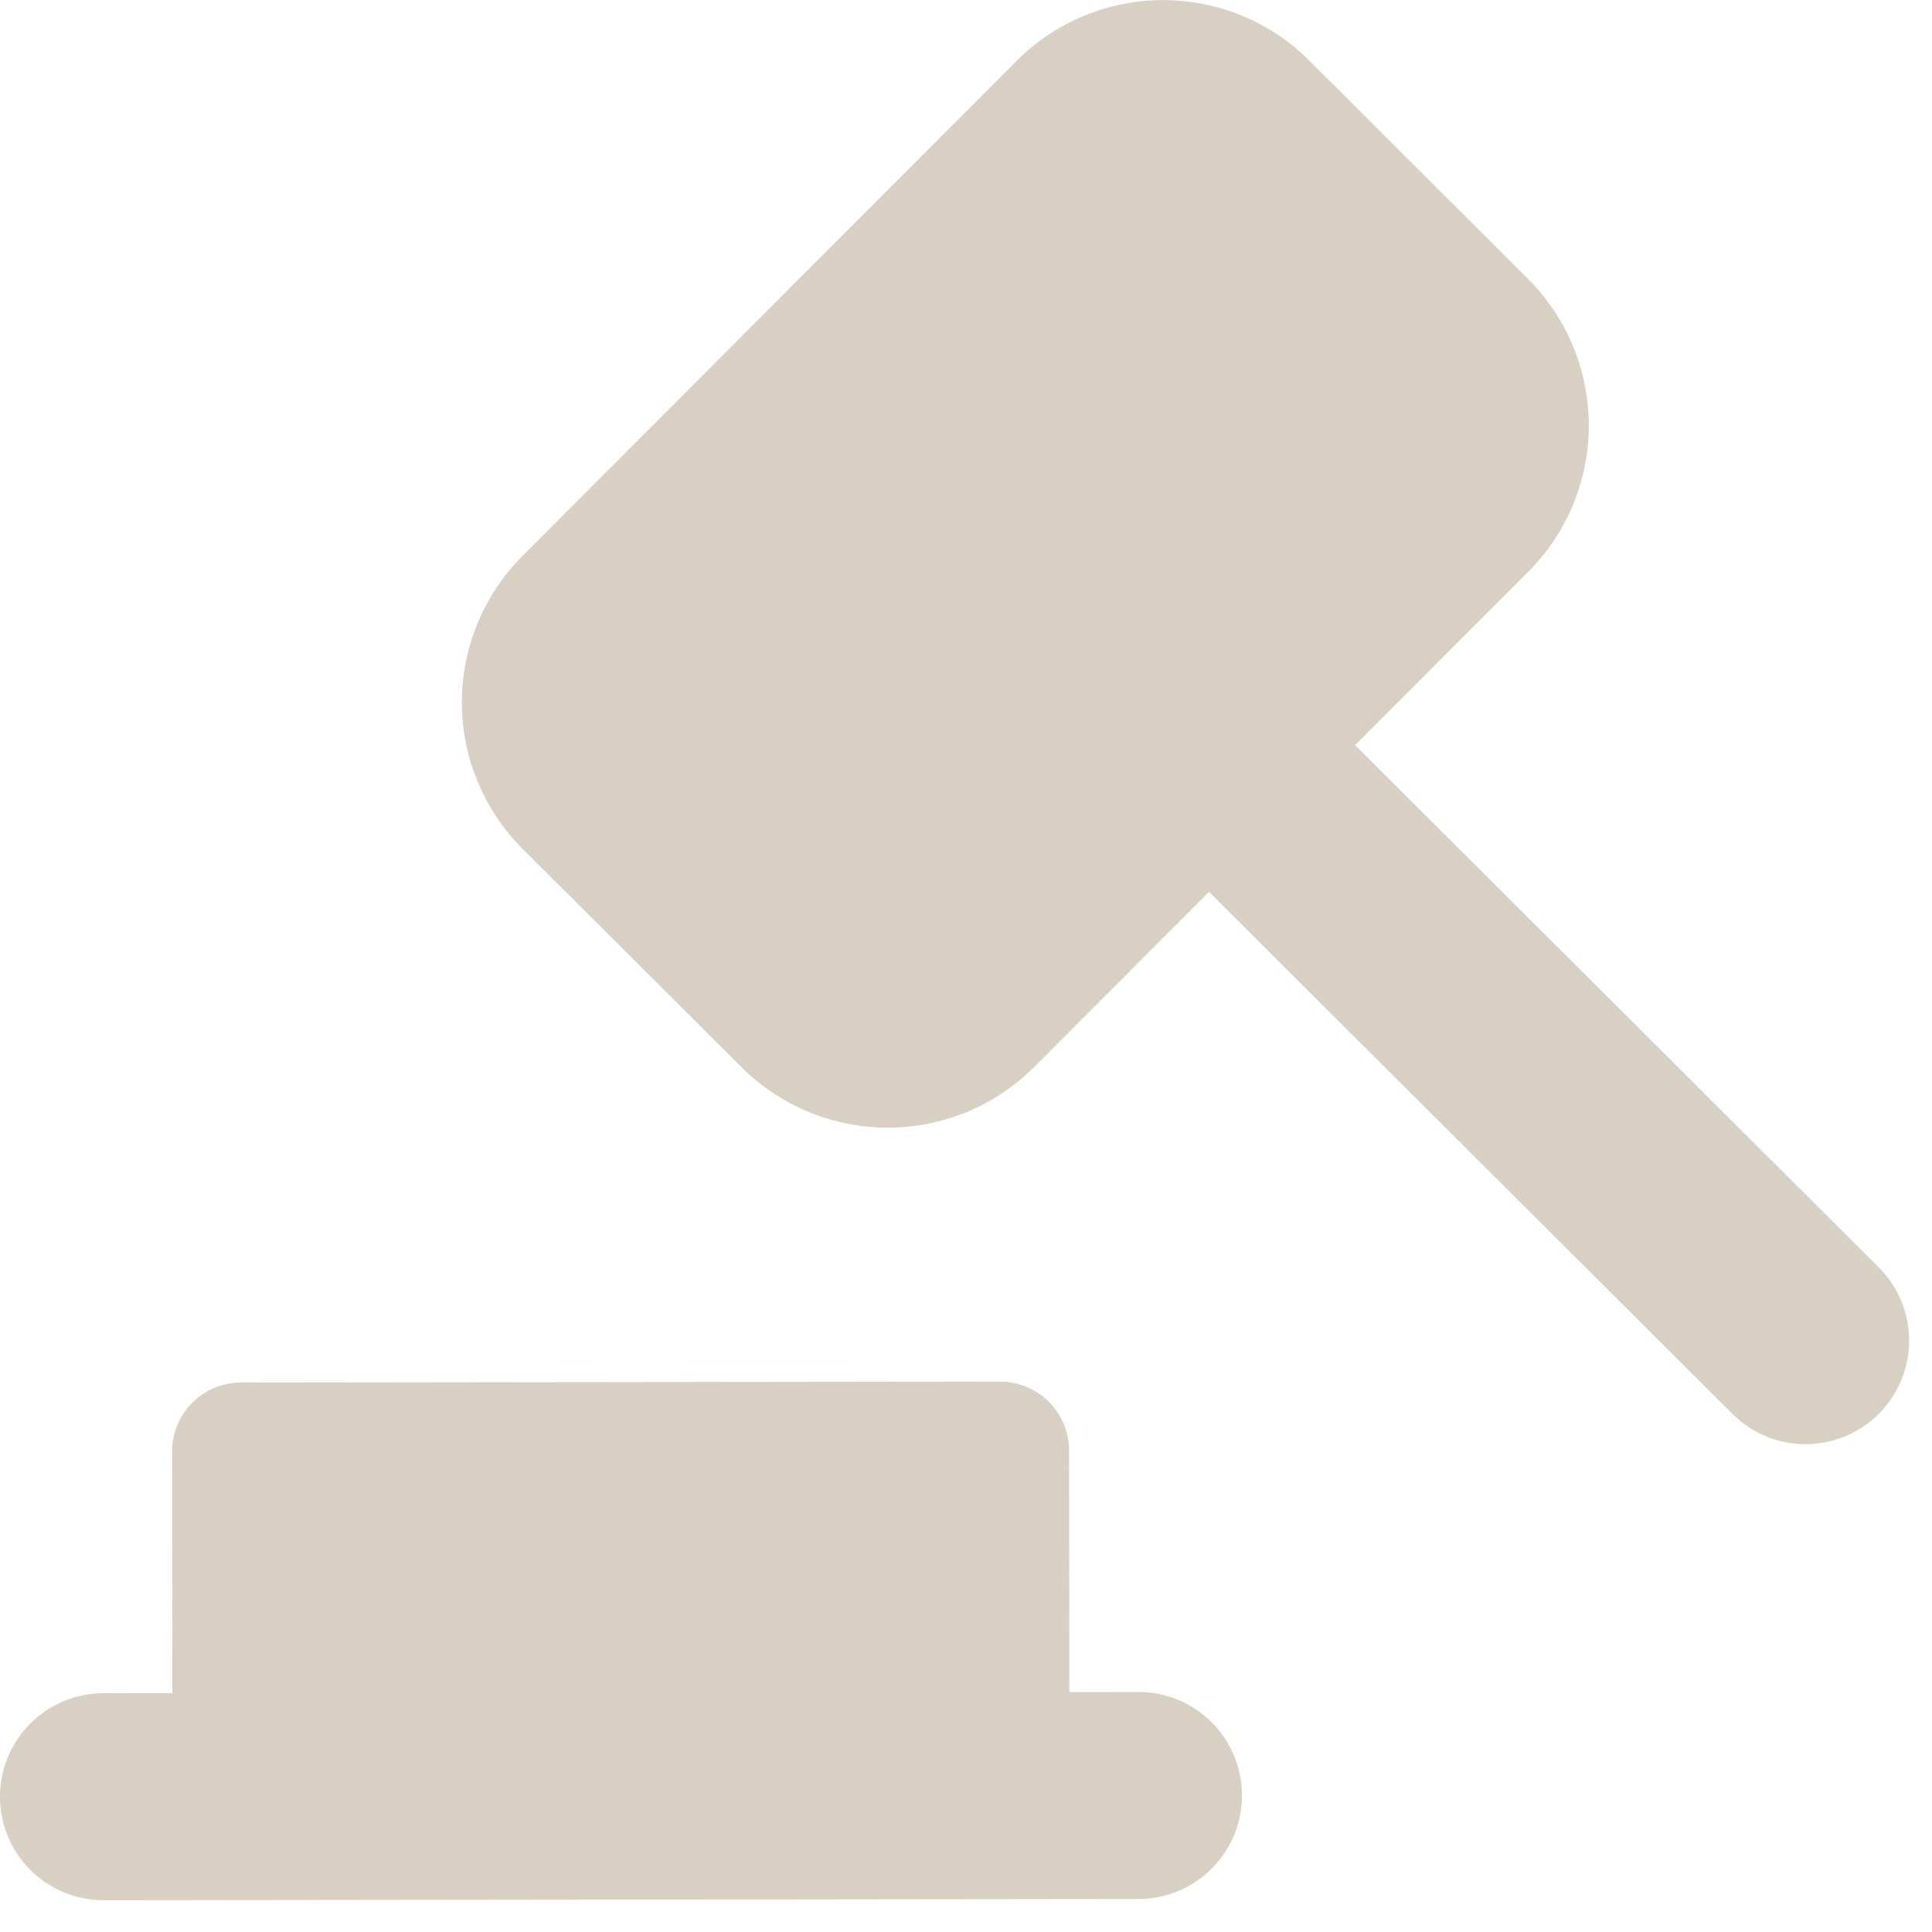 <?xml version="1.0" encoding="UTF-8"?> <svg xmlns="http://www.w3.org/2000/svg" width="25" height="25" viewBox="0 0 25 25" fill="none"><path fill-rule="evenodd" clip-rule="evenodd" d="M6.764 10.986C6.514 10.737 6.317 10.442 6.182 10.117C6.046 9.792 5.977 9.444 5.976 9.092C5.976 8.74 6.045 8.392 6.179 8.066C6.313 7.741 6.51 7.446 6.759 7.196L13.153 0.789C13.402 0.539 13.697 0.342 14.022 0.207C14.347 0.071 14.695 0.002 15.047 0.001C15.399 0.001 15.747 0.07 16.073 0.204C16.398 0.338 16.693 0.535 16.942 0.784L19.773 3.609C20.275 4.111 20.558 4.792 20.559 5.502C20.56 6.212 20.279 6.894 19.777 7.397L17.535 9.642L24.311 16.4C24.436 16.525 24.535 16.672 24.602 16.835C24.669 16.997 24.704 17.172 24.704 17.347C24.704 17.523 24.669 17.698 24.602 17.86C24.535 18.023 24.436 18.17 24.312 18.295C24.188 18.419 24.04 18.518 23.877 18.585C23.715 18.653 23.541 18.687 23.365 18.688C23.189 18.688 23.015 18.653 22.852 18.586C22.689 18.518 22.542 18.42 22.417 18.295L15.645 11.541L13.383 13.806C12.882 14.309 12.201 14.591 11.491 14.592C10.781 14.593 10.1 14.312 9.597 13.811L6.764 10.986ZM2.23 21.909L1.338 21.91C0.982 21.911 0.642 22.052 0.391 22.304C0.14 22.555 -0 22.896 -4.06383e-05 23.251C0 23.606 0.142 23.947 0.393 24.198C0.645 24.448 0.986 24.589 1.341 24.589L14.734 24.573C15.089 24.572 15.429 24.431 15.68 24.179C15.931 23.928 16.072 23.587 16.071 23.232C16.071 22.876 15.929 22.536 15.678 22.285C15.427 22.034 15.086 21.893 14.73 21.894L13.838 21.895L13.834 18.77C13.834 18.533 13.739 18.306 13.572 18.139C13.404 17.972 13.177 17.878 12.94 17.878L3.118 17.89C2.882 17.89 2.655 17.985 2.487 18.152C2.32 18.32 2.226 18.547 2.227 18.784L2.23 21.909Z" fill="#D8D1C3"></path></svg> 
